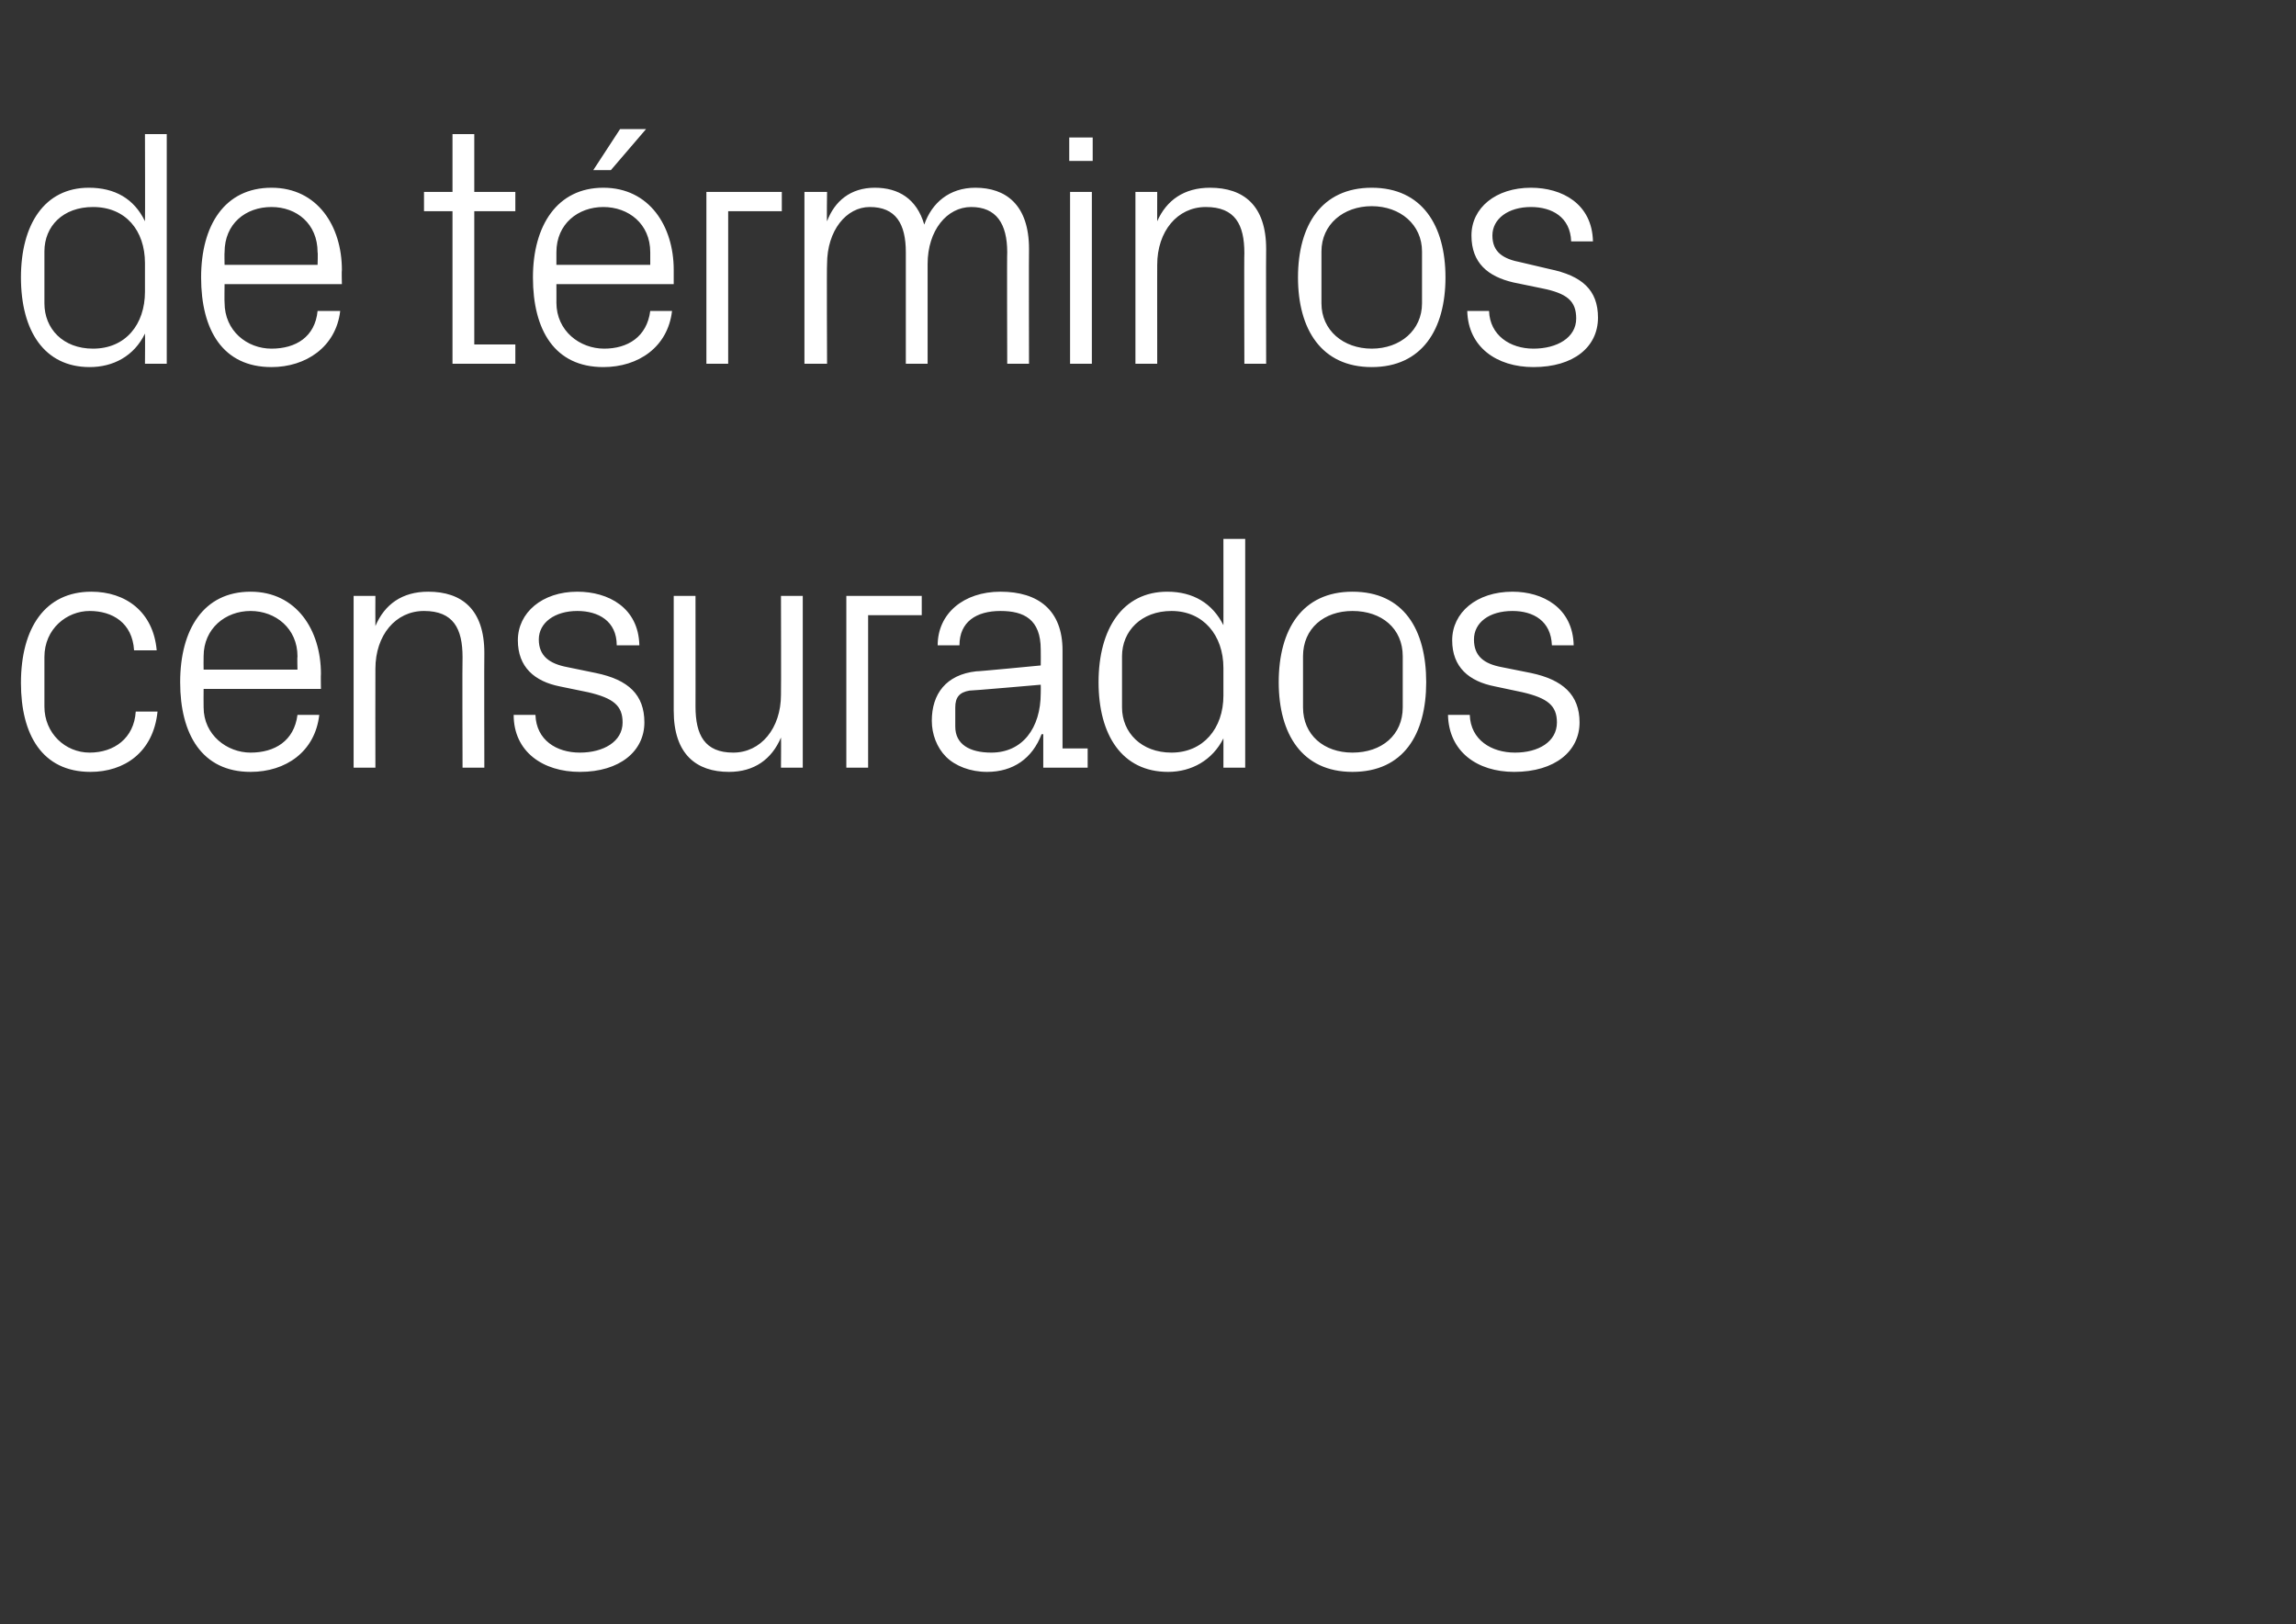 <?xml version="1.0" standalone="no"?><!DOCTYPE svg PUBLIC "-//W3C//DTD SVG 1.1//EN" "http://www.w3.org/Graphics/SVG/1.1/DTD/svg11.dtd"><svg xmlns="http://www.w3.org/2000/svg" version="1.1" width="274px" height="193.8px" viewBox="0 -11 274 193.8" style="top:-11px"><rect x="0" y="-11" width="274" height="193.8" fill="#333333" stroke="none"/>  <desc>de t rminos censurados</desc>  <defs/>  <g id="Polygon51023">    <path d="M 16 66.6 C 15.8 63.3 13.4 61.9 10.7 61.9 C 8 61.9 5.3 64 5.3 67.4 C 5.3 67.4 5.3 73.3 5.3 73.3 C 5.3 76.5 7.8 78.8 10.7 78.8 C 13.6 78.8 16 77.1 16.2 73.9 C 16.2 73.9 18.8 73.9 18.8 73.9 C 18.3 78.8 14.8 81.1 10.8 81.1 C 5 81.1 2.5 76.6 2.5 70.5 C 2.5 63.9 5.4 59.6 10.9 59.6 C 15 59.6 18.3 62 18.7 66.6 C 18.7 66.6 16 66.6 16 66.6 Z M 35.5 67.3 C 35.5 64 32.9 61.9 29.9 61.9 C 26.9 61.9 24.3 64 24.3 67.3 C 24.28 67.34 24.3 68.9 24.3 68.9 L 35.5 68.9 C 35.5 68.9 35.46 67.34 35.5 67.3 Z M 38.1 74.3 C 37.6 78.7 34.1 81.1 29.9 81.1 C 24.1 81.1 21.5 76.6 21.5 70.4 C 21.5 64.1 24.3 59.6 29.9 59.6 C 35.4 59.6 38.3 64.2 38.3 69.4 C 38.27 69.43 38.3 71.2 38.3 71.2 L 24.3 71.2 C 24.3 71.2 24.28 73.37 24.3 73.4 C 24.3 76.7 27.1 78.8 29.9 78.8 C 32.8 78.8 35.1 77.4 35.5 74.3 C 35.5 74.3 38.1 74.3 38.1 74.3 Z M 55.2 67.4 C 55.2 64 54.1 61.9 50.6 61.9 C 47.2 61.9 44.8 64.8 44.8 68.8 C 44.78 68.82 44.8 80.6 44.8 80.6 L 42.2 80.6 L 42.2 60.1 L 44.8 60.1 C 44.8 60.1 44.78 63.68 44.8 63.7 C 45.9 61.1 48 59.6 51.1 59.6 C 55.1 59.6 57.8 61.7 57.8 66.9 C 57.77 66.93 57.8 80.6 57.8 80.6 L 55.2 80.6 C 55.2 80.6 55.16 67.42 55.2 67.4 Z M 71.1 69.3 C 75 70.1 76.9 71.9 76.9 75.2 C 76.9 78.6 74 81.1 69.2 81.1 C 64.8 81.1 61.3 78.7 61.3 74.3 C 61.3 74.3 63.9 74.3 63.9 74.3 C 64 77.3 66.4 78.8 69.2 78.8 C 72 78.8 74.3 77.5 74.3 75.2 C 74.3 73.2 73.2 72.3 70.2 71.6 C 70.2 71.6 66.8 70.9 66.8 70.9 C 63.8 70.3 61.8 68.6 61.8 65.4 C 61.8 62.1 64.7 59.6 68.9 59.6 C 72.6 59.6 76.2 61.5 76.3 66 C 76.3 66 73.6 66 73.6 66 C 73.6 63.1 71.4 61.9 68.9 61.9 C 66.2 61.9 64.3 63.3 64.3 65.3 C 64.3 67.3 65.6 68.2 67.7 68.6 C 67.7 68.6 71.1 69.3 71.1 69.3 Z M 83 73.3 C 83 76.7 84.1 78.8 87.5 78.8 C 90.8 78.8 93.2 75.9 93.2 71.9 C 93.23 71.88 93.2 60.1 93.2 60.1 L 95.8 60.1 L 95.8 80.6 L 93.2 80.6 C 93.2 80.6 93.23 77.03 93.2 77 C 92.1 79.6 90 81.1 87 81.1 C 83.1 81.1 80.4 79 80.4 73.8 C 80.4 73.77 80.4 60.1 80.4 60.1 L 83 60.1 C 83 60.1 83.01 73.33 83 73.3 Z M 101 60.1 L 110 60.1 L 110 62.4 L 103.6 62.4 L 103.6 80.6 L 101 80.6 L 101 60.1 Z M 124.2 66.5 C 124.2 62.9 122.2 61.9 119.4 61.9 C 116.5 61.9 114.5 63.2 114.5 66 C 114.5 66 111.9 66 111.9 66 C 111.9 62.2 115 59.6 119.4 59.6 C 123.9 59.6 126.8 61.8 126.8 66.6 C 126.79 66.61 126.8 78.3 126.8 78.3 L 129.8 78.3 L 129.8 80.6 L 124.5 80.6 L 124.5 76.6 C 124.5 76.6 124.34 76.62 124.3 76.6 C 123.2 79.5 120.9 81.1 117.8 81.1 C 115.8 81.1 114 80.4 112.9 79.3 C 111.8 78.2 111.2 76.6 111.2 75 C 111.2 71.8 112.9 69.5 116.5 69.1 C 116.46 69.15 124.2 68.4 124.2 68.4 C 124.2 68.4 124.22 66.53 124.2 66.5 Z M 115.7 71.4 C 114.5 71.6 114 72.2 114 73.4 C 114 73.4 114 75.7 114 75.7 C 114 77.8 115.7 78.8 118.3 78.8 C 122 78.8 124.2 75.9 124.2 71.7 C 124.22 71.68 124.2 70.7 124.2 70.7 C 124.2 70.7 115.7 71.44 115.7 71.4 Z M 146 68.7 C 146 64.8 143.6 61.9 139.8 61.9 C 136.2 61.9 133.9 64.3 133.9 67.3 C 133.9 67.3 133.9 73.4 133.9 73.4 C 133.9 76.4 136.2 78.8 139.8 78.8 C 143.6 78.8 146 75.9 146 72 C 146 72 146 68.7 146 68.7 Z M 146 80.6 C 146 80.6 146.01 77.07 146 77.1 C 144.7 79.7 142.2 81.1 139.4 81.1 C 133.9 81.1 131.1 76.7 131.1 70.4 C 131.1 64 134 59.6 139.3 59.6 C 142.4 59.6 144.7 61 146 63.6 C 146.01 63.64 146 53.3 146 53.3 L 148.6 53.3 L 148.6 80.6 L 146 80.6 Z M 161.4 59.6 C 167.5 59.6 170.2 64.1 170.2 70.4 C 170.2 76.6 167.5 81.1 161.4 81.1 C 155.4 81.1 152.6 76.6 152.6 70.4 C 152.6 64.1 155.4 59.6 161.4 59.6 Z M 167.4 67.3 C 167.4 64 164.9 61.9 161.4 61.9 C 158 61.9 155.5 64 155.5 67.3 C 155.5 67.3 155.5 73.4 155.5 73.4 C 155.5 76.7 158 78.8 161.4 78.8 C 164.9 78.8 167.4 76.7 167.4 73.4 C 167.4 73.4 167.4 67.3 167.4 67.3 Z M 182.7 69.3 C 186.5 70.1 188.5 71.9 188.5 75.2 C 188.5 78.6 185.6 81.1 180.7 81.1 C 176.3 81.1 172.9 78.7 172.8 74.3 C 172.8 74.3 175.4 74.3 175.4 74.3 C 175.5 77.3 178 78.8 180.8 78.8 C 183.6 78.8 185.8 77.5 185.8 75.2 C 185.8 73.2 184.7 72.3 181.7 71.6 C 181.7 71.6 178.4 70.9 178.4 70.9 C 175.3 70.3 173.3 68.6 173.3 65.4 C 173.3 62.1 176.2 59.6 180.5 59.6 C 184.1 59.6 187.7 61.5 187.8 66 C 187.8 66 185.2 66 185.2 66 C 185.1 63.1 183 61.9 180.5 61.9 C 177.7 61.9 175.9 63.3 175.9 65.3 C 175.9 67.3 177.1 68.2 179.2 68.6 C 179.2 68.6 182.7 69.3 182.7 69.3 Z " stroke="none" fill="#fff"/>  </g>  <g id="Polygon51022">    <path d="M 17.3 20.4 C 17.3 16.5 15 13.7 11.1 13.7 C 7.5 13.7 5.3 16 5.3 19 C 5.3 19 5.3 25.2 5.3 25.2 C 5.3 28.2 7.5 30.6 11.1 30.6 C 15 30.6 17.3 27.7 17.3 23.8 C 17.3 23.8 17.3 20.4 17.3 20.4 Z M 17.3 32.4 C 17.3 32.4 17.33 28.82 17.3 28.8 C 16 31.5 13.5 32.8 10.7 32.8 C 5.3 32.8 2.5 28.5 2.5 22.1 C 2.5 15.8 5.3 11.4 10.6 11.4 C 13.7 11.4 16 12.7 17.3 15.4 C 17.33 15.4 17.3 5 17.3 5 L 19.9 5 L 19.9 32.4 L 17.3 32.4 Z M 37.9 19.1 C 37.9 15.7 35.4 13.7 32.4 13.7 C 29.3 13.7 26.8 15.7 26.8 19.1 C 26.77 19.1 26.8 20.6 26.8 20.6 L 37.9 20.6 C 37.9 20.6 37.95 19.1 37.9 19.1 Z M 40.6 26.1 C 40.1 30.4 36.5 32.8 32.4 32.8 C 26.6 32.8 24 28.4 24 22.1 C 24 15.9 26.8 11.4 32.4 11.4 C 37.9 11.4 40.8 16 40.8 21.2 C 40.76 21.19 40.8 22.9 40.8 22.9 L 26.8 22.9 C 26.8 22.9 26.77 25.13 26.8 25.1 C 26.8 28.5 29.5 30.6 32.4 30.6 C 35.3 30.6 37.6 29.2 37.9 26.1 C 37.9 26.1 40.6 26.1 40.6 26.1 Z M 56.6 30.1 L 61.5 30.1 L 61.5 32.4 L 54 32.4 L 54 14.2 L 50.6 14.2 L 50.6 11.9 L 54 11.9 L 54 5 L 56.6 5 L 56.6 11.9 L 61.5 11.9 L 61.5 14.2 L 56.6 14.2 L 56.6 30.1 Z M 77.6 19.1 C 77.6 15.7 75 13.7 72 13.7 C 69 13.7 66.4 15.7 66.4 19.1 C 66.41 19.1 66.4 20.6 66.4 20.6 L 77.6 20.6 C 77.6 20.6 77.59 19.1 77.6 19.1 Z M 80.2 26.1 C 79.7 30.4 76.2 32.8 72 32.8 C 66.2 32.8 63.6 28.4 63.6 22.1 C 63.6 15.9 66.5 11.4 72 11.4 C 77.5 11.4 80.4 16 80.4 21.2 C 80.4 21.19 80.4 22.9 80.4 22.9 L 66.4 22.9 C 66.4 22.9 66.41 25.13 66.4 25.1 C 66.4 28.5 69.2 30.6 72.1 30.6 C 74.9 30.6 77.2 29.2 77.6 26.1 C 77.6 26.1 80.2 26.1 80.2 26.1 Z M 74 4.4 L 77.1 4.4 L 72.9 9.3 L 70.8 9.3 L 74 4.4 Z M 84.3 11.9 L 93.3 11.9 L 93.3 14.2 L 86.9 14.2 L 86.9 32.4 L 84.3 32.4 L 84.3 11.9 Z M 96 11.9 L 98.7 11.9 C 98.7 11.9 98.65 15.44 98.7 15.4 C 99.6 13 101.5 11.4 104.4 11.4 C 107.2 11.4 109.4 12.7 110.3 15.8 C 111.2 13.2 113.3 11.4 116.4 11.4 C 120 11.4 122.8 13.4 122.8 18.7 C 122.77 18.69 122.8 32.4 122.8 32.4 L 120.2 32.4 C 120.2 32.4 120.16 19.06 120.2 19.1 C 120.2 15.7 118.9 13.7 115.9 13.7 C 113 13.7 110.7 16.5 110.7 20.5 C 110.71 20.5 110.7 32.4 110.7 32.4 L 108.1 32.4 C 108.1 32.4 108.1 19.06 108.1 19.1 C 108.1 15.7 106.9 13.7 103.8 13.7 C 101 13.7 98.7 16.5 98.7 20.5 C 98.65 20.5 98.7 32.4 98.7 32.4 L 96 32.4 L 96 11.9 Z M 127.7 32.4 L 127.7 11.9 L 130.3 11.9 L 130.3 32.4 L 127.7 32.4 Z M 130.4 8.2 L 127.6 8.2 L 127.6 5.4 L 130.4 5.4 L 130.4 8.2 Z M 148.5 19.2 C 148.5 15.8 147.4 13.7 143.9 13.7 C 140.5 13.7 138.1 16.6 138.1 20.6 C 138.09 20.58 138.1 32.4 138.1 32.4 L 135.5 32.4 L 135.5 11.9 L 138.1 11.9 C 138.1 11.9 138.09 15.44 138.1 15.4 C 139.2 12.9 141.3 11.4 144.4 11.4 C 148.4 11.4 151.1 13.5 151.1 18.7 C 151.07 18.69 151.1 32.4 151.1 32.4 L 148.5 32.4 C 148.5 32.4 148.46 19.18 148.5 19.2 Z M 163.7 11.4 C 169.7 11.4 172.5 15.9 172.5 22.1 C 172.5 28.3 169.7 32.8 163.7 32.8 C 157.7 32.8 154.9 28.3 154.9 22.1 C 154.9 15.9 157.7 11.4 163.7 11.4 Z M 169.7 19 C 169.7 15.8 167.1 13.6 163.7 13.6 C 160.3 13.6 157.7 15.8 157.7 19 C 157.7 19 157.7 25.2 157.7 25.2 C 157.7 28.4 160.3 30.6 163.7 30.6 C 167.1 30.6 169.7 28.4 169.7 25.2 C 169.7 25.2 169.7 19 169.7 19 Z M 184.9 21.1 C 188.8 21.9 190.7 23.6 190.7 26.9 C 190.7 30.4 187.8 32.8 183 32.8 C 178.6 32.8 175.2 30.4 175.1 26.1 C 175.1 26.1 177.7 26.1 177.7 26.1 C 177.8 29 180.2 30.6 183 30.6 C 185.8 30.6 188.1 29.3 188.1 27 C 188.1 24.9 187 24 184 23.4 C 184 23.4 180.6 22.7 180.6 22.7 C 177.6 22 175.6 20.4 175.6 17.1 C 175.6 13.8 178.5 11.4 182.7 11.4 C 186.4 11.4 190 13.3 190.1 17.8 C 190.1 17.8 187.5 17.8 187.5 17.8 C 187.4 14.9 185.2 13.7 182.7 13.7 C 180 13.7 178.1 15.1 178.1 17.1 C 178.1 19.1 179.4 19.9 181.5 20.3 C 181.5 20.3 184.9 21.1 184.9 21.1 Z " stroke="none" fill="#fff"/>  </g></svg>